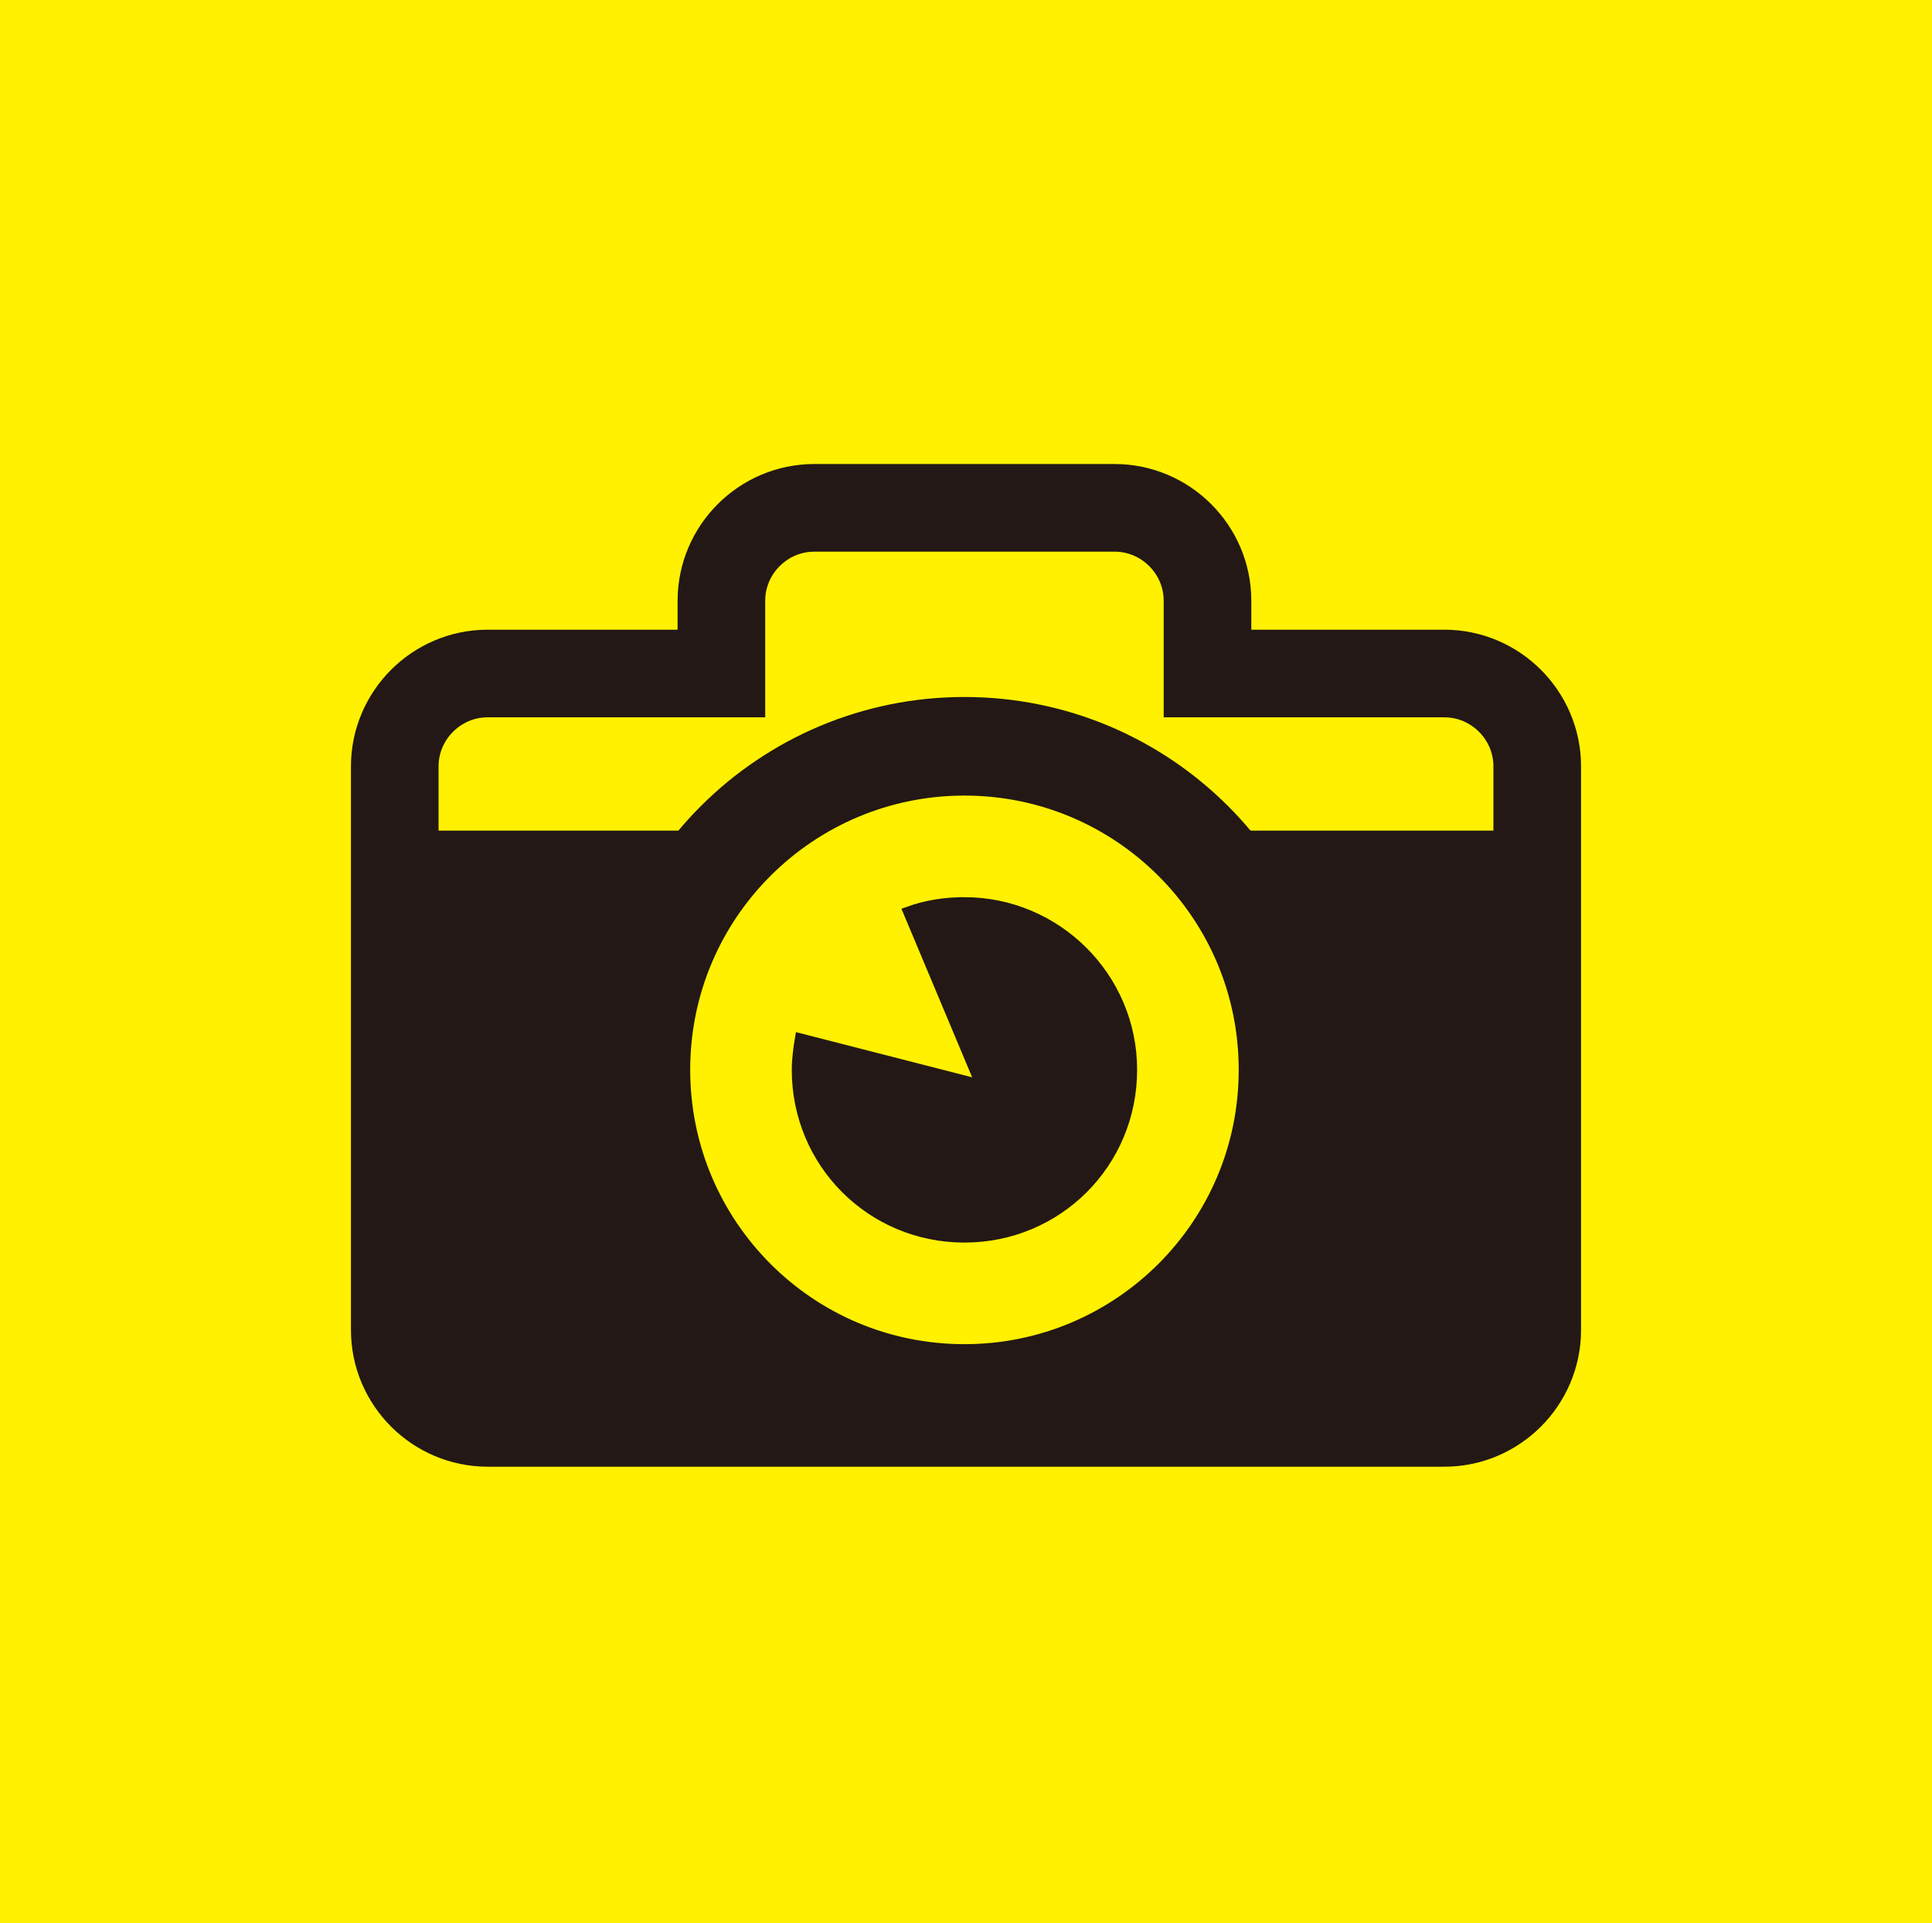 <svg xmlns="http://www.w3.org/2000/svg" viewBox="0 0 124.8 124.2"><style>.st0{fill:#fff100}.st44{fill:#231815;stroke:#231815;stroke-width:.708;stroke-miterlimit:10}</style><g id="レイヤー_3"><path class="st0" d="M-428.4-3381.1h1200v6095.3h-1200z"/><path fill="#fff" d="M-328.4-2922.5h1000v5604.3h-1000z"/></g><g id="レイヤー_2"><path class="st0" d="M0 0h124.8v124.8H0z"/><path d="M83.2 69.1c0 11.6-9.4 20.9-20.9 20.9-11.6 0-20.9-9.4-20.9-20.9 0-11.6 9.4-20.9 20.9-20.9 11.5 0 20.9 9.3 20.9 20.9z" fill="none" stroke="#231815" stroke-width="6.368" stroke-miterlimit="10"/><path class="st44" d="M62.3 58.3c-1.3 0-2.5.2-3.6.6l4.7 11.2-11.7-3c-.1.6-.2 1.3-.2 2 0 6 4.8 10.8 10.8 10.8 6 0 10.8-4.8 10.8-10.8 0-6-4.9-10.8-10.8-10.8z"/><path d="M93.3 43.5H78v-4.7c0-3.3-2.7-6-6-6H52.6c-3.3 0-6 2.7-6 6v4.7H31.5c-3.3 0-6 2.7-6 6v36.4c0 3.3 2.7 6 6 6h61.8c3.3 0 6-2.7 6-6V49.5c0-3.3-2.7-6-6-6z" fill="none" stroke="#231815" stroke-width="5.66" stroke-miterlimit="10"/><path class="st44" d="M76.8 54c4 3.8 6.4 9.2 6.4 15.1 0 11.6-9.4 20.9-20.9 20.9-11.6 0-20.9-9.4-20.9-20.9 0-5.9 2.5-11.3 6.4-15.1H25.5v31.9c0 3.3 2.7 6 6 6h61.8c3.3 0 6-2.7 6-6V54H76.8z"/></g></svg>